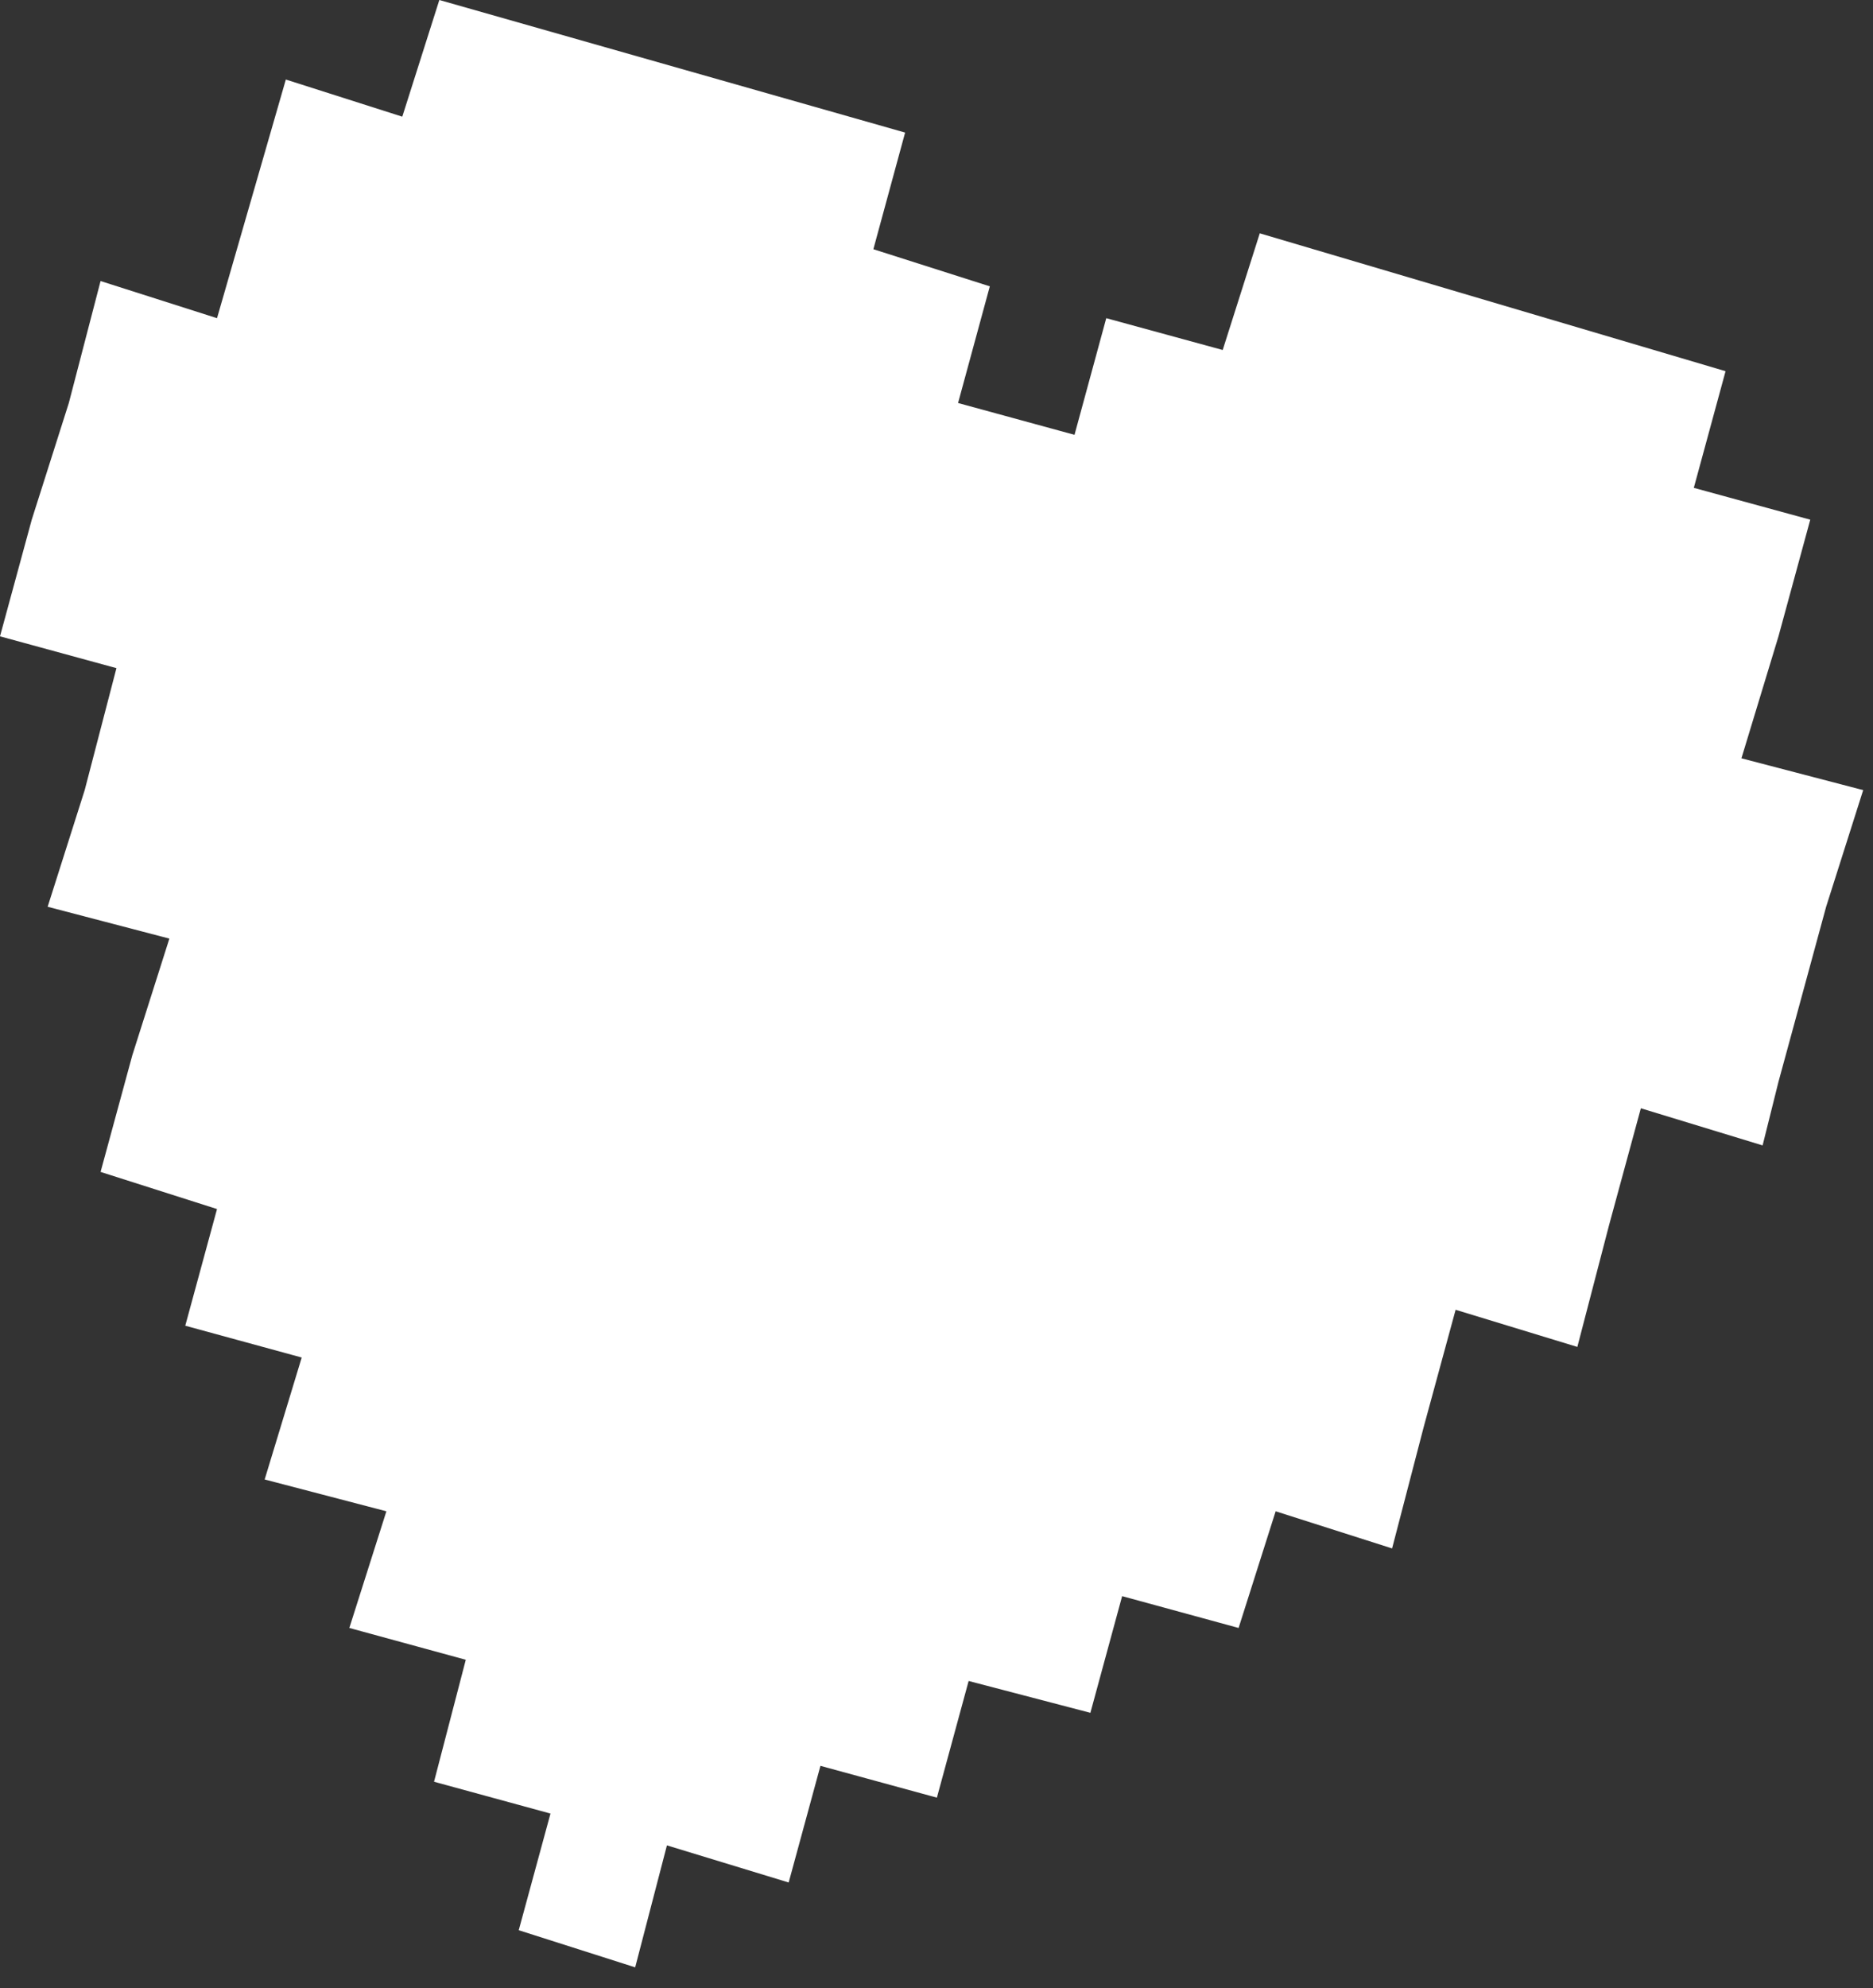 <?xml version="1.0" encoding="UTF-8"?> <svg xmlns="http://www.w3.org/2000/svg" width="82" height="87" viewBox="0 0 82 87" fill="none"><rect x="0" y="0" width="82" height="87" fill="#333333" stroke="none"/><path d="M76.24 33.18L77.862 27.843L79.253 22.739L74.155 21.346L75.545 16.242L55.153 10.209L53.53 15.314L48.432 13.922L47.042 19.026L41.944 17.634L43.334 12.529L38.236 10.905L39.626 5.801L19.234 0L17.612 5.105L12.514 3.48L9.501 13.922L4.403 12.297L3.013 17.634L1.39 22.739L0.695 25.291L0 27.843L5.098 29.235L3.708 34.572L2.086 39.676L7.415 41.069L5.793 46.173L4.403 51.278L9.501 52.902L8.111 58.007L13.209 59.399L11.587 64.735L16.916 66.127L15.294 71.232L20.392 72.624L19.002 77.961L24.1 79.353L22.71 84.457L27.808 86.082L29.198 80.745L34.528 82.369L35.919 77.265L41.017 78.657L42.407 73.552L47.737 74.945L49.127 69.84L54.226 71.232L55.848 66.127L60.946 67.752L62.336 62.415L63.727 57.31L69.056 58.935L70.447 53.598L71.837 48.493L77.167 50.118L77.862 47.333L78.558 44.781L79.948 39.676L81.57 34.572L76.24 33.18Z" fill="white"></path></svg> 